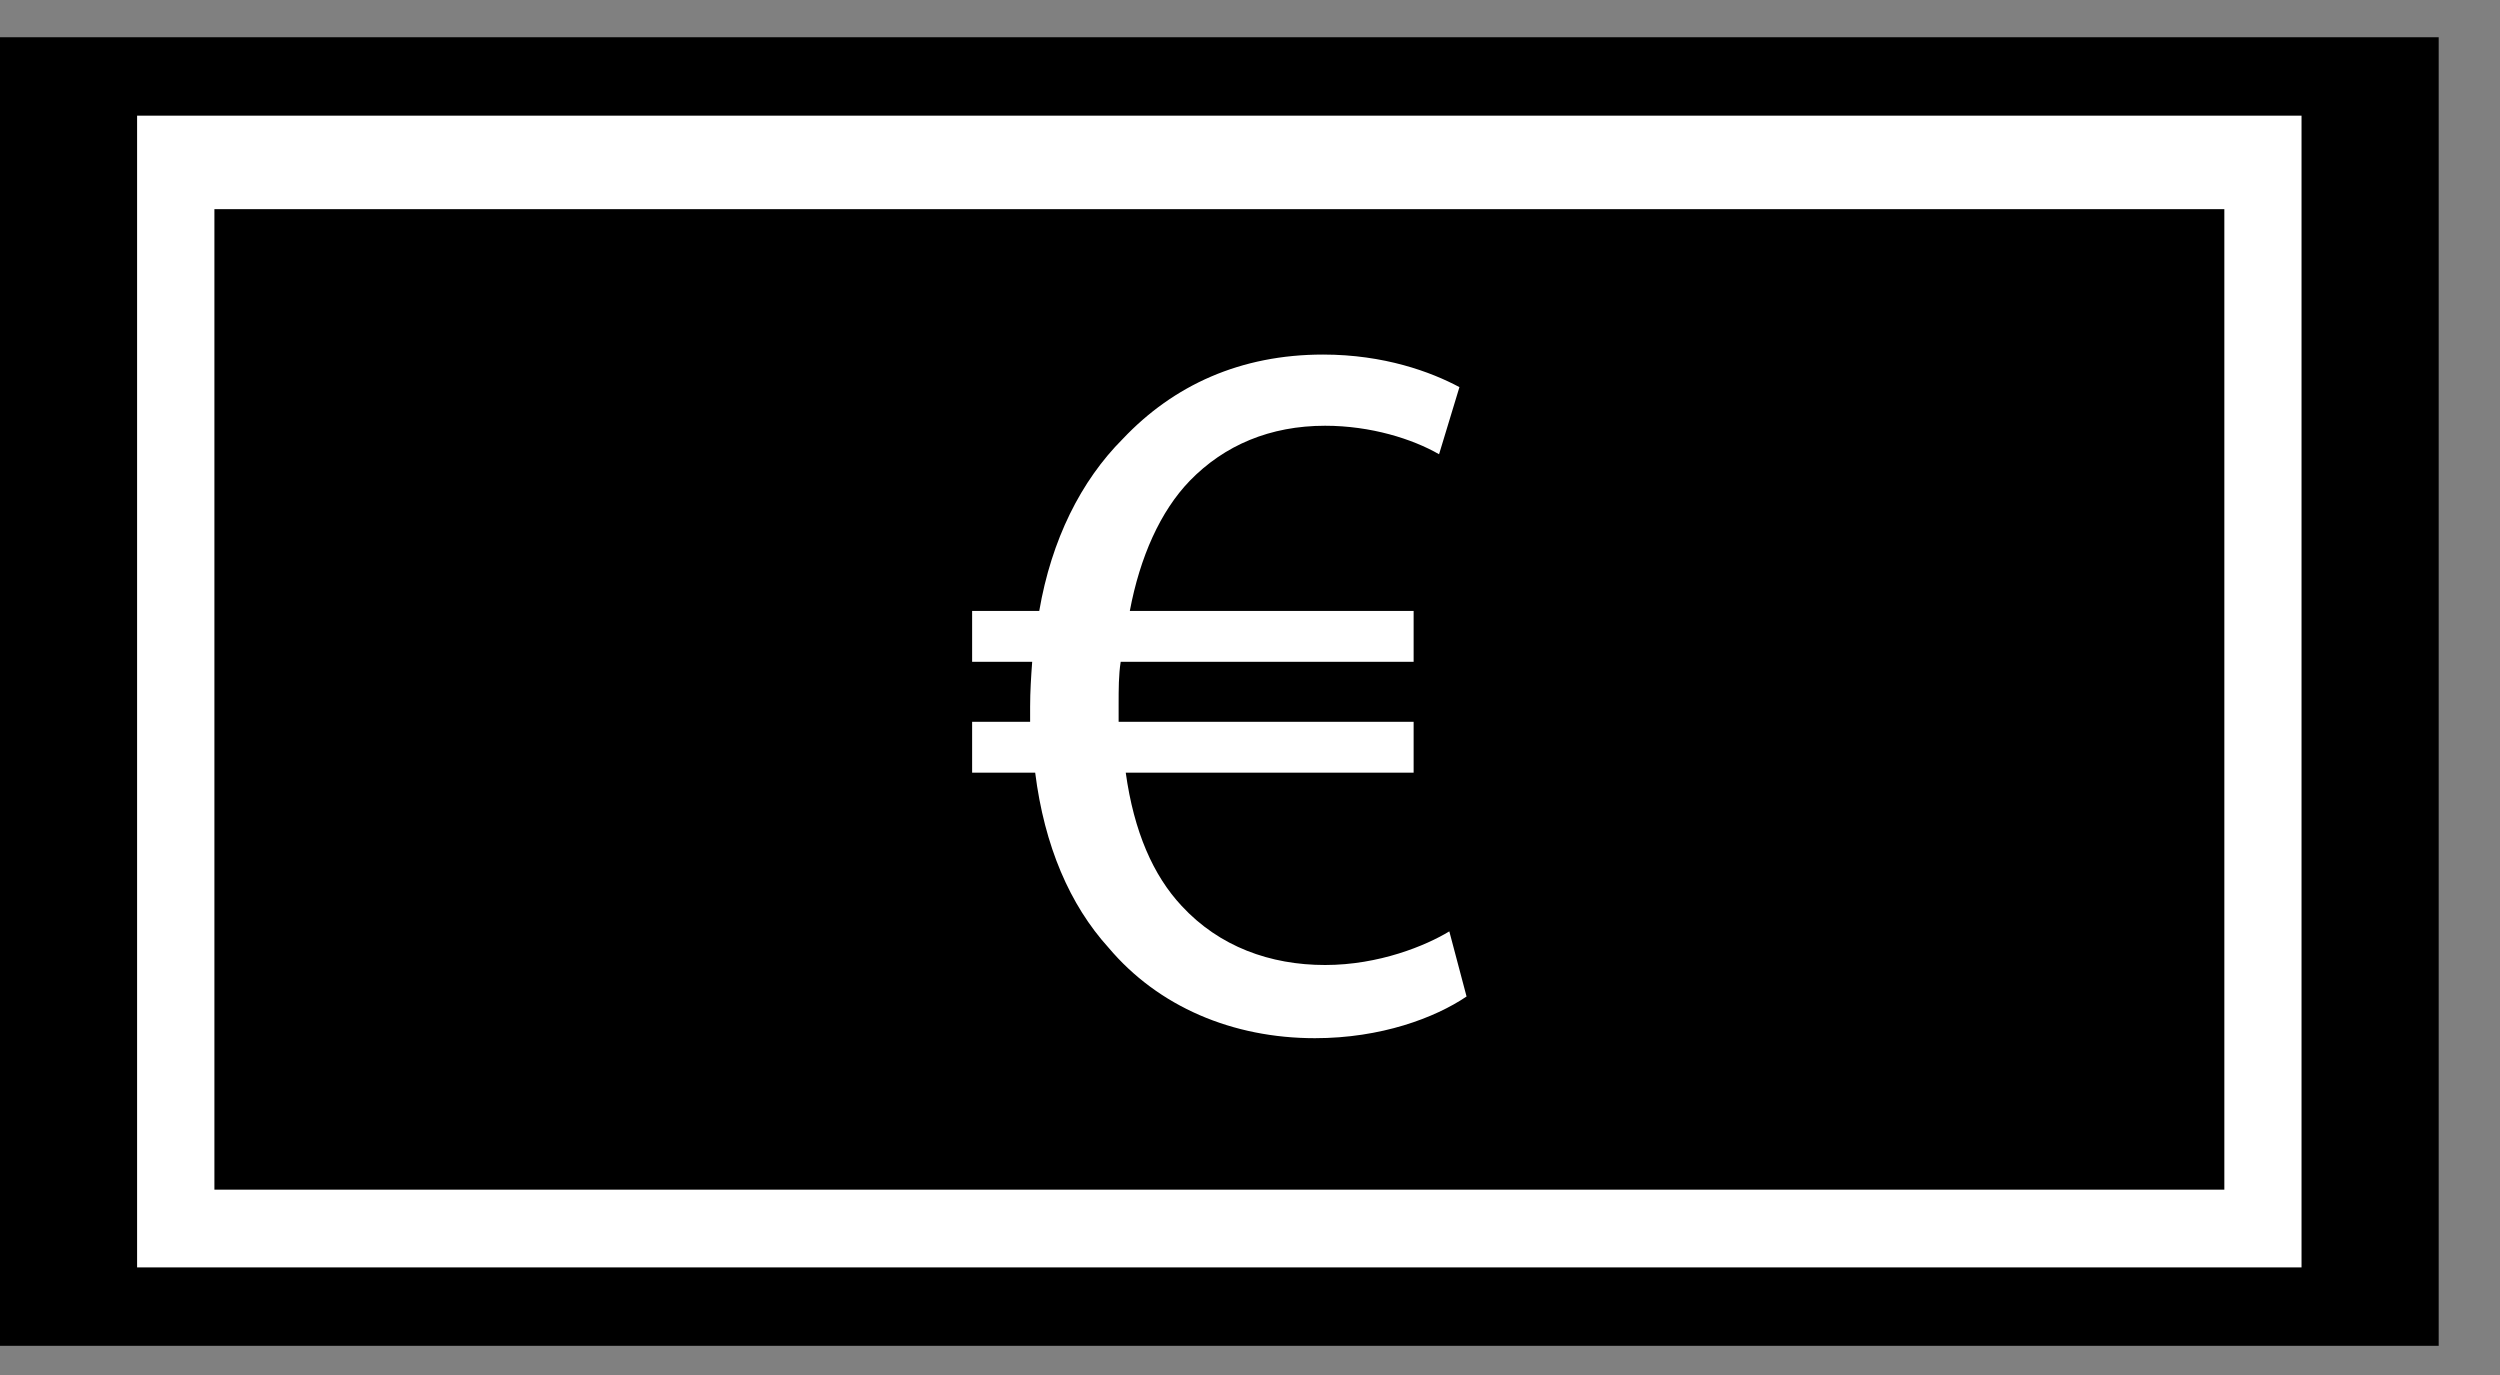 <svg height="22" viewBox="0 0 40 22" width="40" xmlns="http://www.w3.org/2000/svg"><rect x="0" y="0" width="40" height="22" fill="#808080" stroke="none"/><g fill="none" fill-rule="evenodd"><path d="m0 21.533h39.019v-20.937h-39.019z" fill="#000"/><path d="m2.027 20.446h34.966v-18.762h-34.966z" fill="#fff"/><path d="m2.026 20.446h34.966v-18.763h-34.966z" stroke="#000" stroke-width=".335"/><path d="m35.757 19.202h-32.494v-16.023h32.494z" fill="#000"/><path d="m35.757 19.202h-32.494v-16.023h32.494z" stroke="#fff" stroke-width=".335"/><path d="m23.465 15.944c-.505.341-1.367.667-2.426.667-1.318 0-2.507-.504-3.303-1.449-.619-.683-1.026-1.627-1.173-2.799h-1.009v-.814h.928v-.244c0-.244.016-.488.033-.716h-.961v-.814h1.074c.195-1.14.668-2.083 1.335-2.751.815-.863 1.889-1.351 3.206-1.351.978 0 1.726.277 2.182.521l-.326 1.074c-.423-.244-1.09-.456-1.823-.456-.879 0-1.611.31-2.165.88-.471.487-.798 1.22-.96 2.083h4.541v.814h-4.687c-.033.211-.033.439-.033.684v.276h4.72v.814h-4.606c.131.944.439 1.644.895 2.132.602.651 1.416.945 2.295.945.863 0 1.612-.31 1.987-.538z" fill="#fff"/></g></svg>